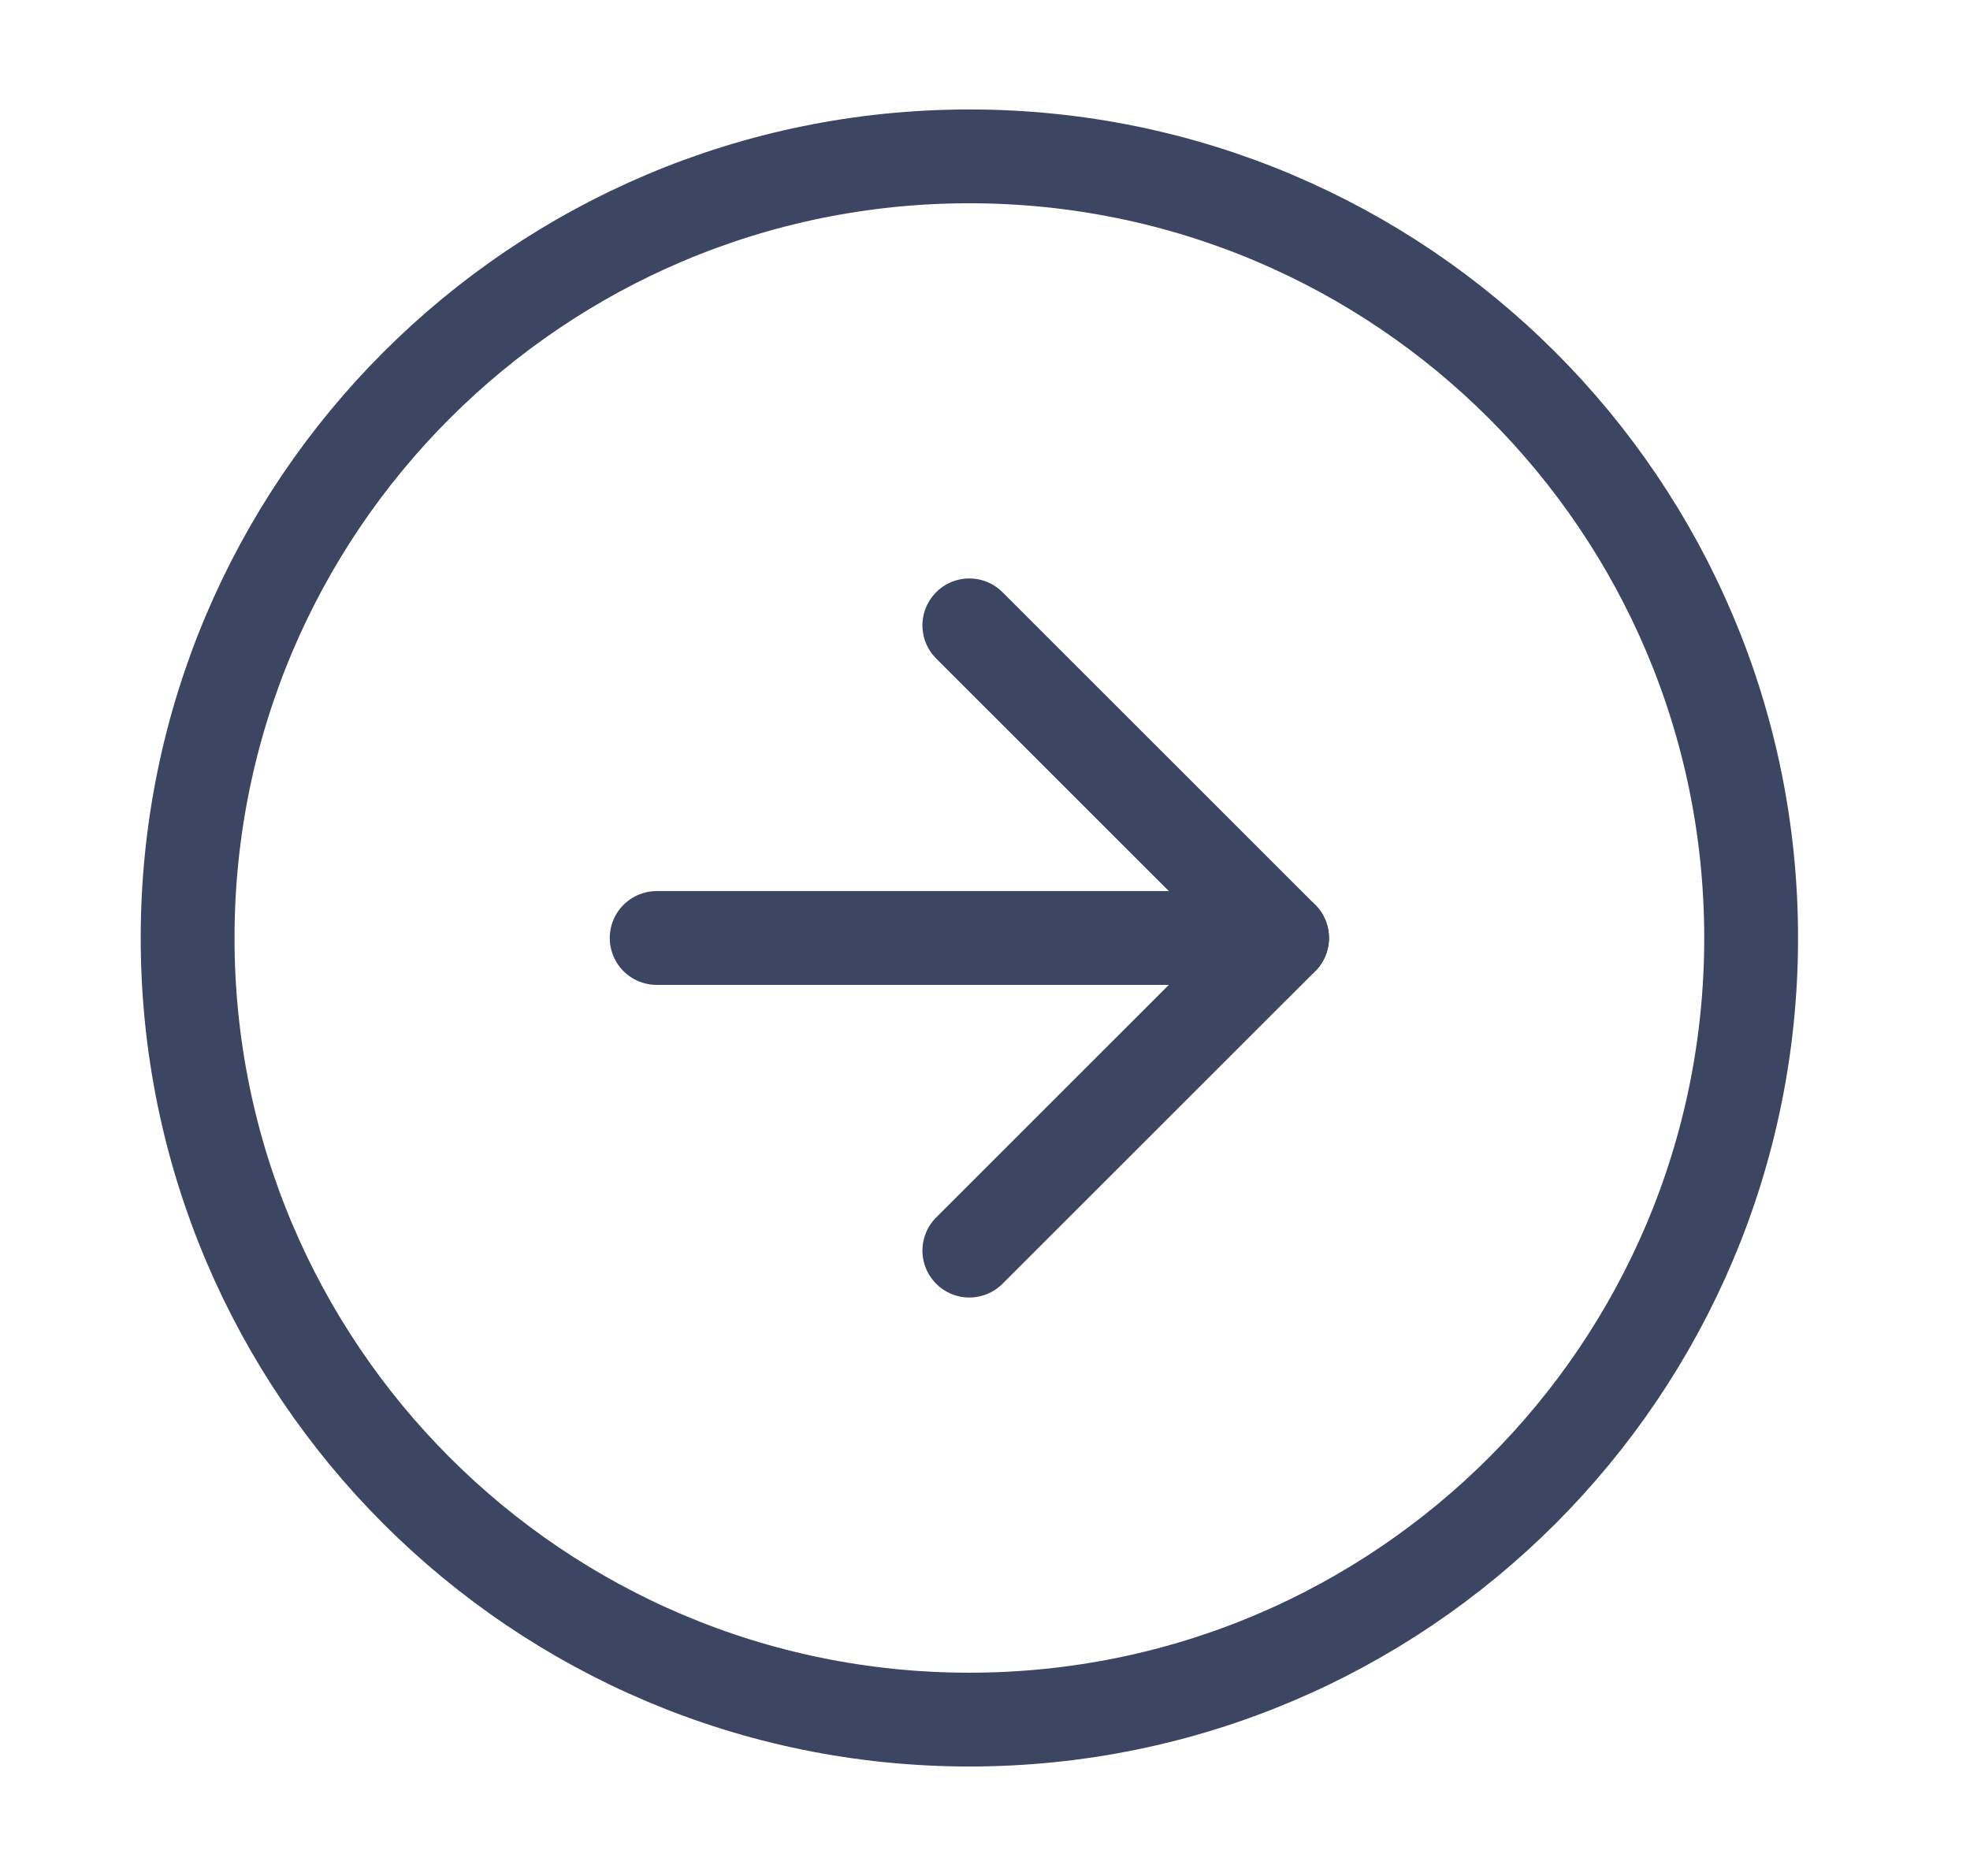 <svg width="21" height="20" viewBox="0 0 21 20" fill="none" xmlns="http://www.w3.org/2000/svg">
<path d="M10.333 1.667C14.936 1.667 18.667 5.398 18.667 10C18.667 14.602 14.936 18.333 10.333 18.333C5.731 18.333 2 14.602 2 10C2 5.398 5.731 1.667 10.333 1.667Z" stroke="#3C4663" stroke-linecap="round" stroke-linejoin="round"/>
<path d="M10.333 6.667L13.667 10L10.333 13.333" stroke="#3C4663" stroke-linecap="round" stroke-linejoin="round"/>
<path d="M7 10H13.667" stroke="#3C4663" stroke-linecap="round" stroke-linejoin="round"/>
</svg>
